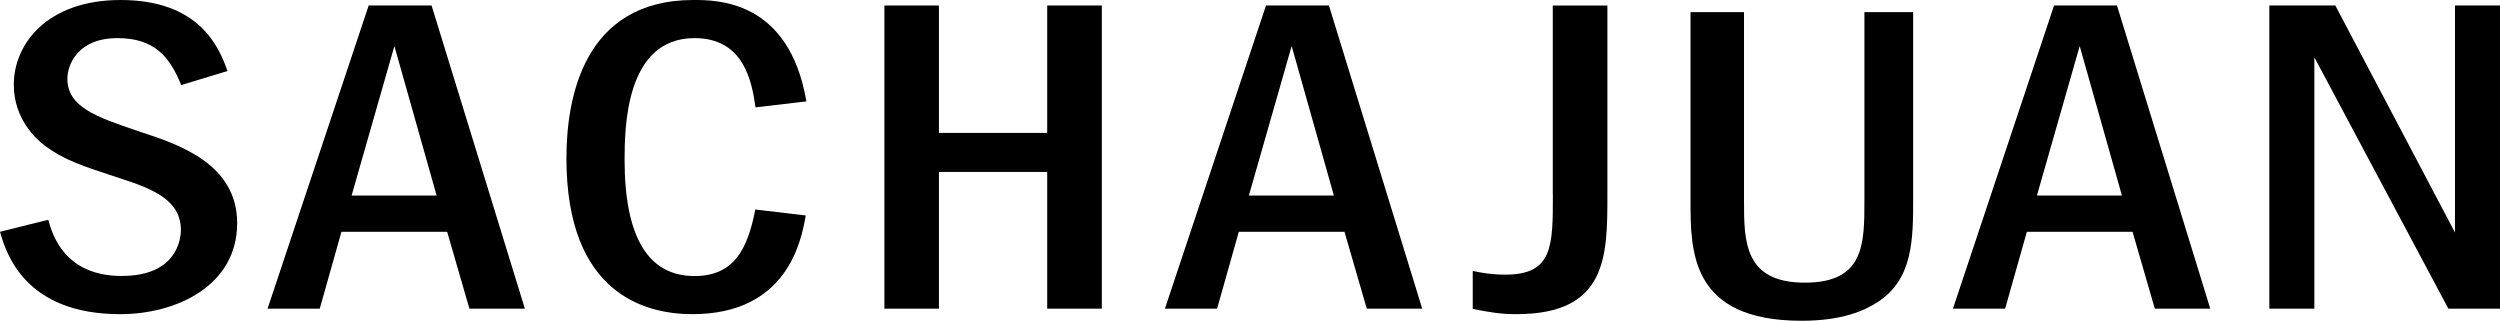 <?xml version="1.0" encoding="UTF-8"?> <svg xmlns="http://www.w3.org/2000/svg" width="268.26" height="34.43" viewBox="-1238.92 1189.22 268.26 34.43" overflow="visible"><path d="m-1223.98 1203.33l-.26-.09c-4.32-1.47-7.45-2.53-7.45-5.58 0-1.5 1.12-4.35 5.38-4.35 3.96 0 5.62 2.01 6.83 5.04l4.97-1.51c-.86-2.43-2.91-7.62-11.46-7.62-7.88 0-11.47 4.71-11.47 9.08 0 3.64 2.33 5.8 3.33 6.55 2.05 1.53 3.91 2.14 7.97 3.47 3.62 1.15 6.63 2.37 6.63 5.57 0 .83-.31 4.94-6.35 4.94-6.11 0-7.44-4.4-7.88-6.03l-5.18 1.29c.67 2.36 2.71 8.84 12.9 8.84 6.04 0 12.55-3.06 12.55-9.77-.01-6.4-6.33-8.47-10.51-9.83"></path><path d="m-1199.36 1189.81l-10.85 32.53h5.6l2.33-8.25h11.34l2.39 8.25h5.95l-10.01-32.53h-6.75m-1.83 20.39l4.59-16.04 4.53 16.04h-9.12"></path><path d="m-1164.39 1193.31c5.34 0 6.15 4.73 6.54 7.43l5.46-.64c-1.86-10.88-9.57-10.88-12.12-10.88-11.86 0-13.63 10.64-13.63 16.98 0 14.56 8.47 16.73 13.51 16.73 10.11 0 11.68-7.73 12.17-10.59l-5.41-.64c-.84 4.29-2.3 7.14-6.54 7.14-4.97 0-7.49-4.2-7.49-12.5.02-3.22.02-13.03 7.51-13.03"></path><path d="m-1126.55 1203.48h-11.62v-13.67h-5.85v32.53h5.85v-14.67h11.62v14.67h5.86v-32.53h-5.86z"></path><path d="m-1103.07 1189.81l-10.85 32.53h5.6l2.33-8.25h11.34l2.39 8.25h5.95l-10.01-32.53h-6.75m-1.84 20.39l4.59-16.04 4.53 16.04h-9.12"></path><path d="m-1072.29 1210.1c0 5.54 0 8.59-5.1 8.59-1.53 0-2.62-.21-3.5-.4v4.08c1.96.38 3.01.56 4.69.56 9.76 0 9.76-6.23 9.76-12.83v-20.29h-5.86v20.29z"></path><path d="m-1038.86 1210.66c0 4.77 0 8.89-6.4 8.89-6.52 0-6.52-4.47-6.52-8.79v-20.24h-5.74v20.24c0 5.44 0 12.88 11.92 12.88 4.48 0 6.79-1.14 8.14-1.99 3.83-2.48 3.83-6.73 3.83-11.24v-19.89h-5.23v20.14"></path><path d="m-1018.51 1189.81l-10.85 32.53h5.6l2.33-8.25h11.34l2.39 8.25h5.95l-10.01-32.53h-6.75m-1.84 20.39l4.59-16.04 4.53 16.04h-9.12"></path><path d="m-975.49 1189.81v24.36l-12.84-24.36h-7.08v32.53h4.83v-26.97l14.38 26.97h5.54v-32.53z"></path></svg> 